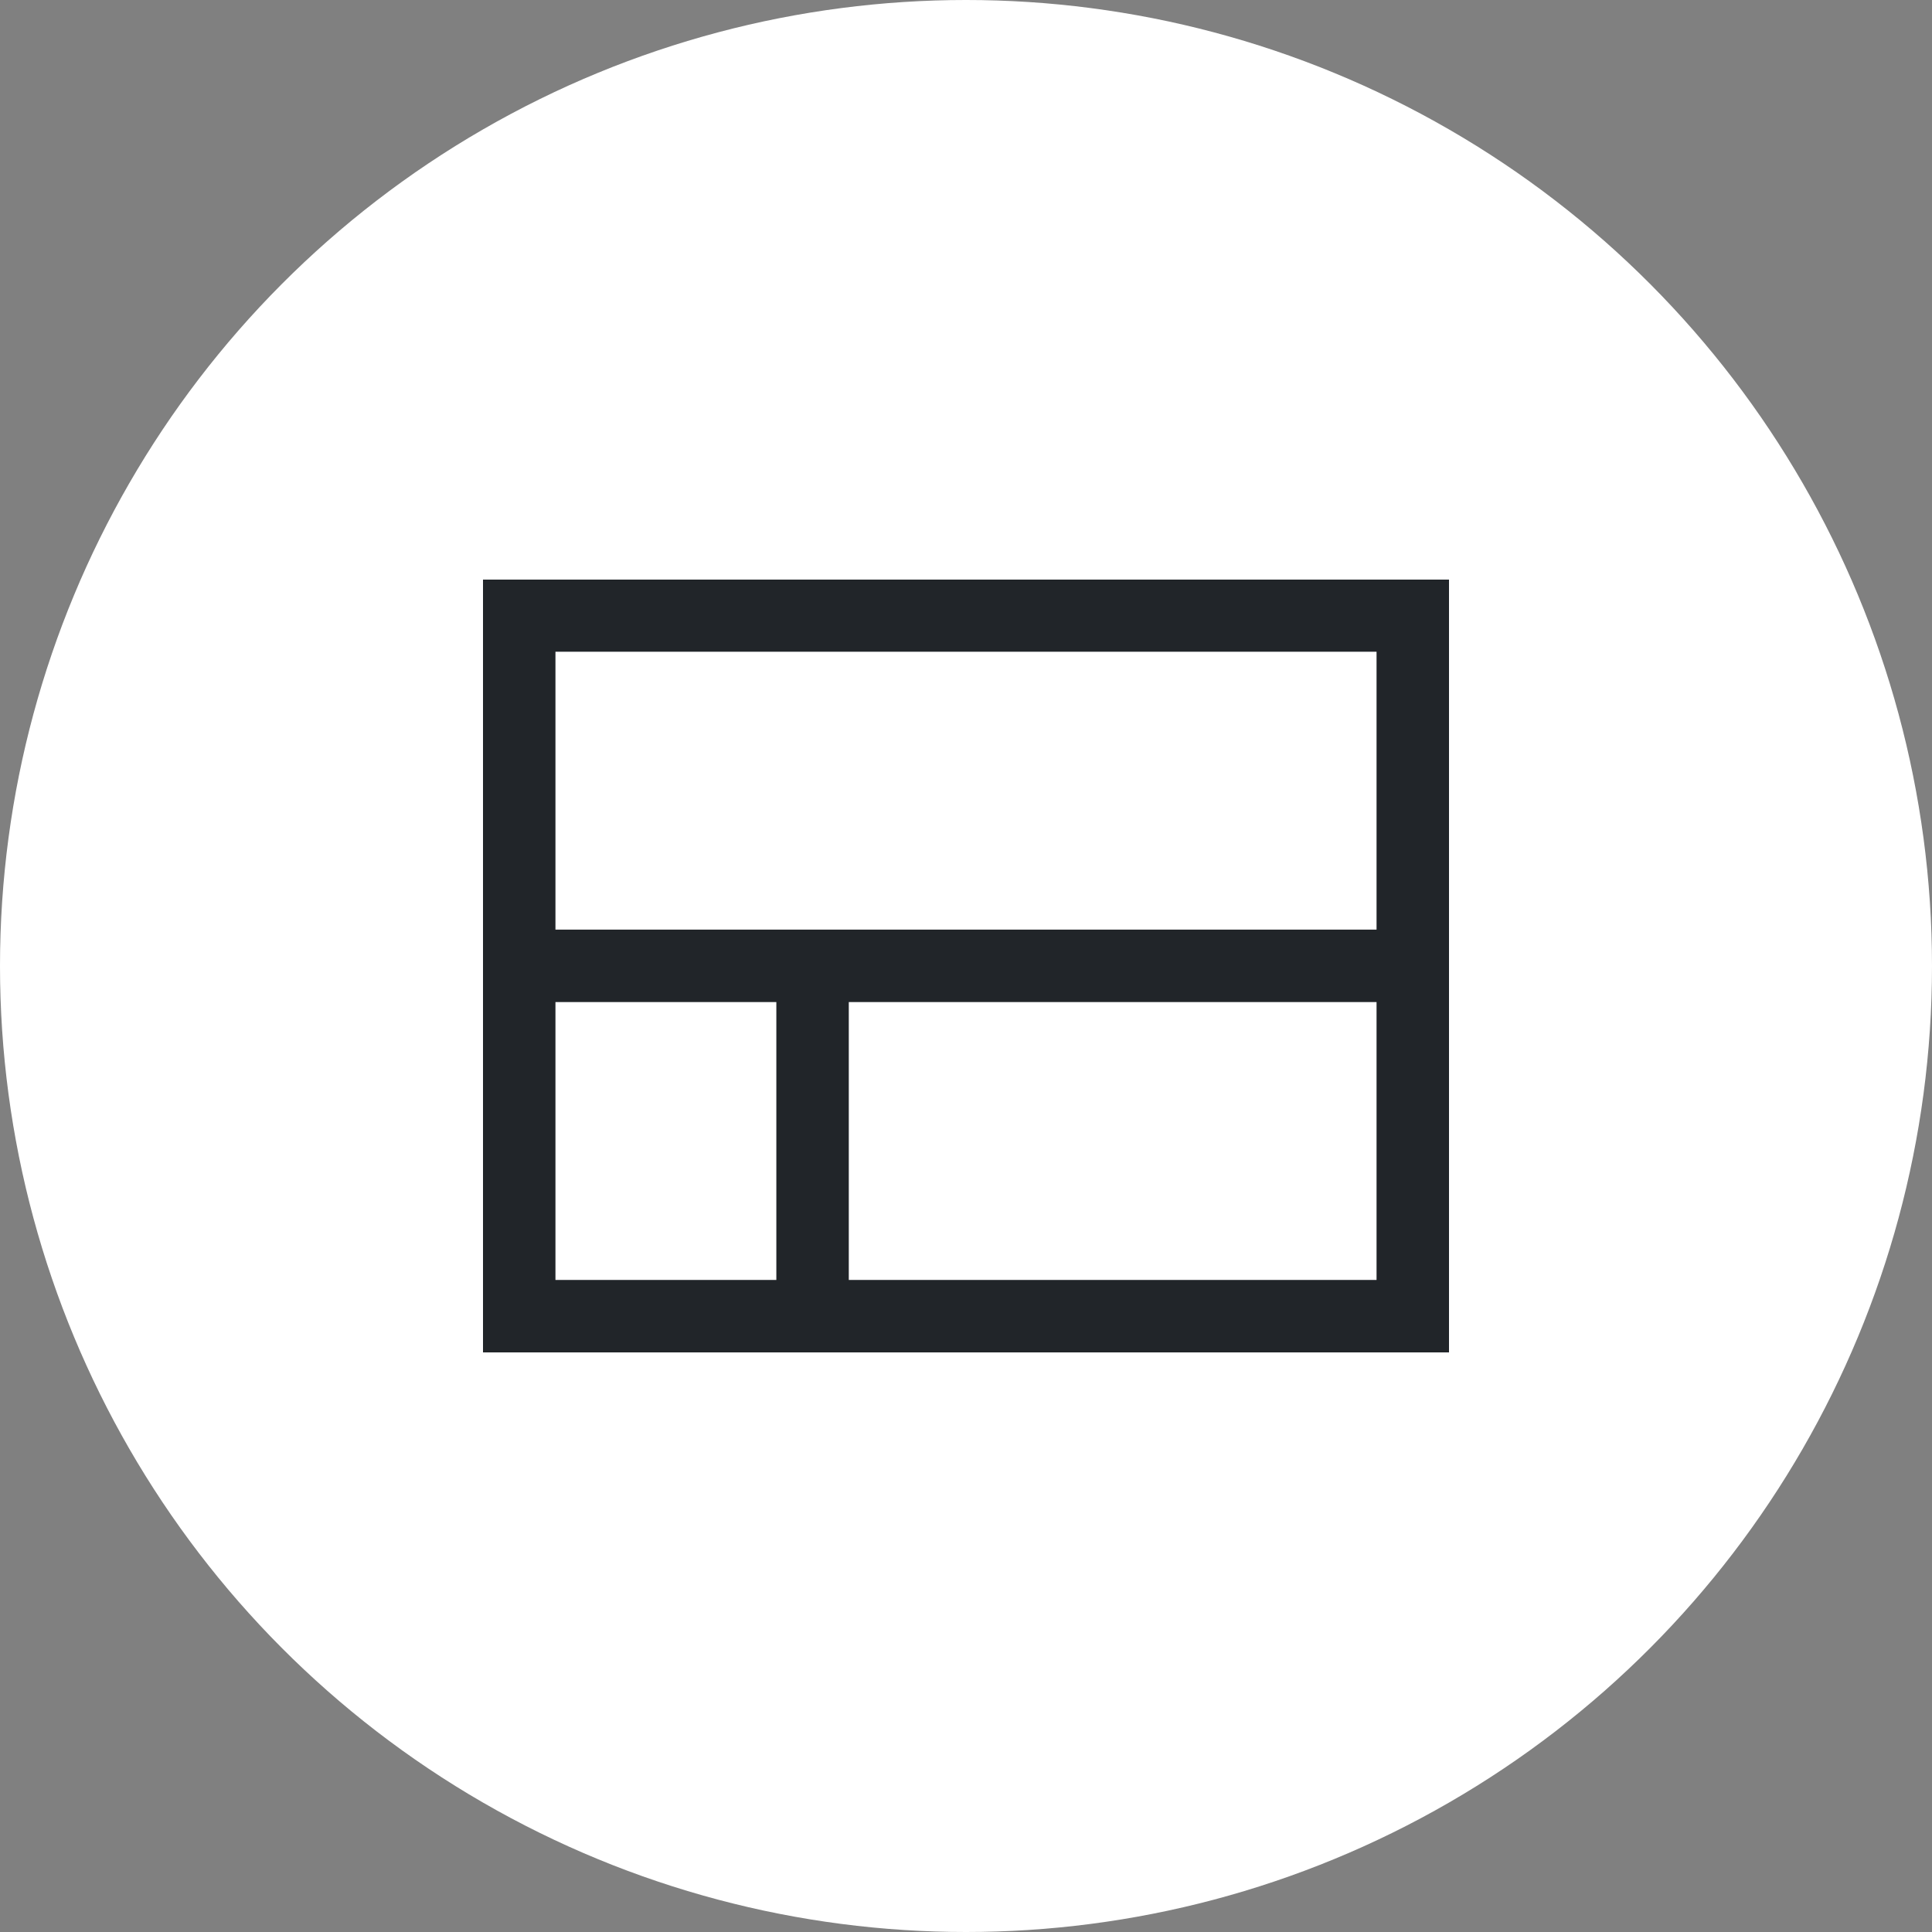 <?xml version="1.0" encoding="UTF-8"?>
<svg id="uuid-1512230d-f4ee-4ebd-be5a-dcfb3988bbea" data-name="圖層 1" xmlns="http://www.w3.org/2000/svg" viewBox="0 0 60 60">
  <rect x="0" y="0" width="60" height="60" fill="#808080" stroke="none"/>
  <circle cx="30" cy="30" r="30" style="fill: #fff;"/>
  <path d="M15,42v-24h30v24H15ZM42.75,28.87v-8.63h-25.5v8.63h25.5ZM26.36,39.75h16.39v-8.63h-16.39v8.63ZM17.25,39.75h6.86v-8.63h-6.86v8.63Z" style="fill: #212529;"/>
</svg>